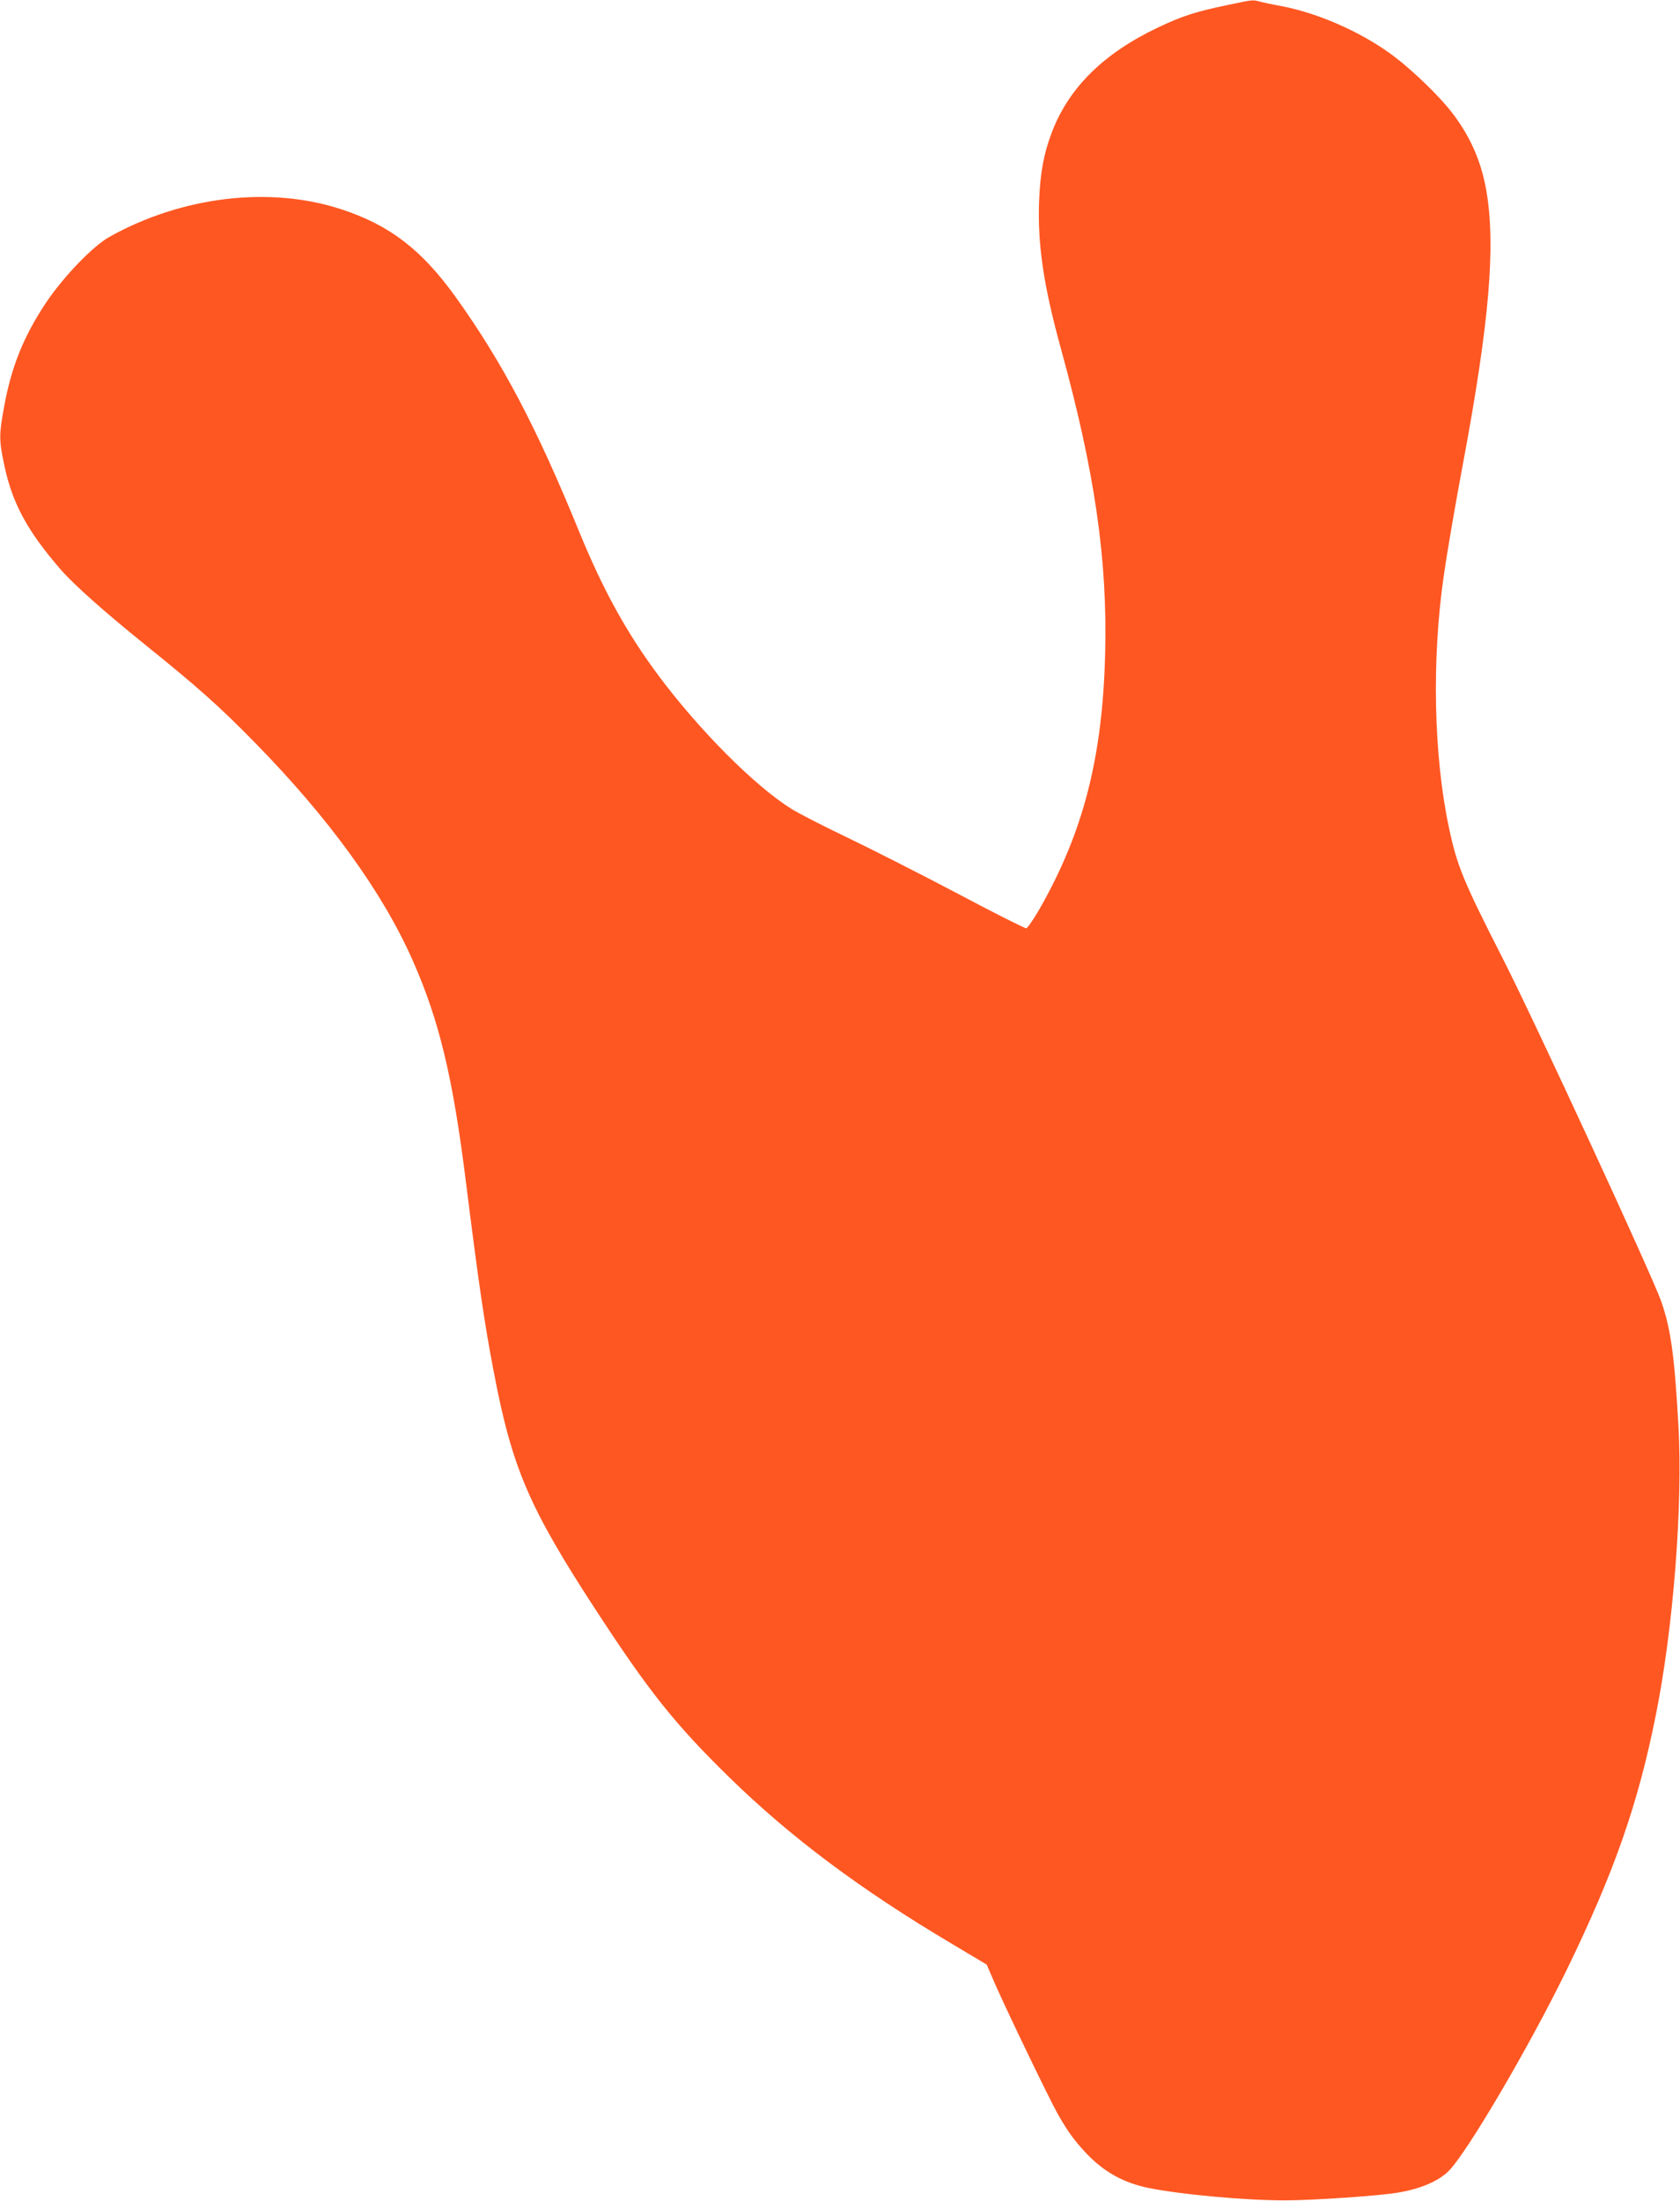 <?xml version="1.0" standalone="no"?>
<!DOCTYPE svg PUBLIC "-//W3C//DTD SVG 20010904//EN"
 "http://www.w3.org/TR/2001/REC-SVG-20010904/DTD/svg10.dtd">
<svg version="1.0" xmlns="http://www.w3.org/2000/svg"
 width="977pt" height="1280pt" viewBox="0 0 977 1280"
 preserveAspectRatio="xMidYMid meet">
<g transform="translate(0,1280) scale(0.1,-0.1)"
fill="#ff5722" stroke="none">
<path d="M7135 12770 c-183 -38 -262 -64 -401 -130 -314 -149 -516 -348 -615
-604 -48 -125 -69 -235 -76 -401 -10 -254 25 -494 128 -867 195 -709 270
-1221 256 -1768 -15 -605 -127 -1041 -384 -1490 -34 -58 -67 -106 -75 -108 -7
-1 -189 90 -403 204 -215 113 -502 259 -638 324 -136 65 -282 140 -324 166
-212 132 -536 457 -773 775 -185 248 -322 497 -460 833 -249 611 -449 991
-721 1370 -197 274 -383 417 -664 509 -414 136 -925 76 -1348 -160 -96 -53
-269 -233 -370 -384 -129 -194 -201 -371 -243 -604 -30 -162 -30 -193 0 -336
47 -225 134 -386 330 -612 80 -91 252 -244 495 -440 297 -239 432 -359 636
-568 430 -439 741 -869 915 -1264 155 -350 234 -681 310 -1292 74 -589 106
-811 161 -1098 107 -562 205 -790 592 -1384 312 -479 464 -669 778 -976 357
-349 762 -652 1296 -969 l201 -120 52 -120 c72 -163 310 -657 361 -748 60
-105 93 -150 162 -225 105 -112 220 -176 367 -206 188 -38 558 -72 790 -72
169 0 561 27 666 46 127 22 227 65 287 123 106 104 469 722 688 1171 276 567
415 964 518 1480 102 505 158 1221 132 1682 -23 409 -44 564 -100 725 -51 147
-737 1632 -921 1993 -232 455 -267 541 -314 764 -89 419 -100 979 -30 1461 20
141 66 409 114 665 151 809 189 1255 134 1575 -29 168 -91 311 -193 446 -78
105 -253 272 -371 356 -182 130 -421 233 -630 273 -47 8 -101 20 -121 25 -45
12 -37 13 -194 -20z"/>
</g>
</svg>
